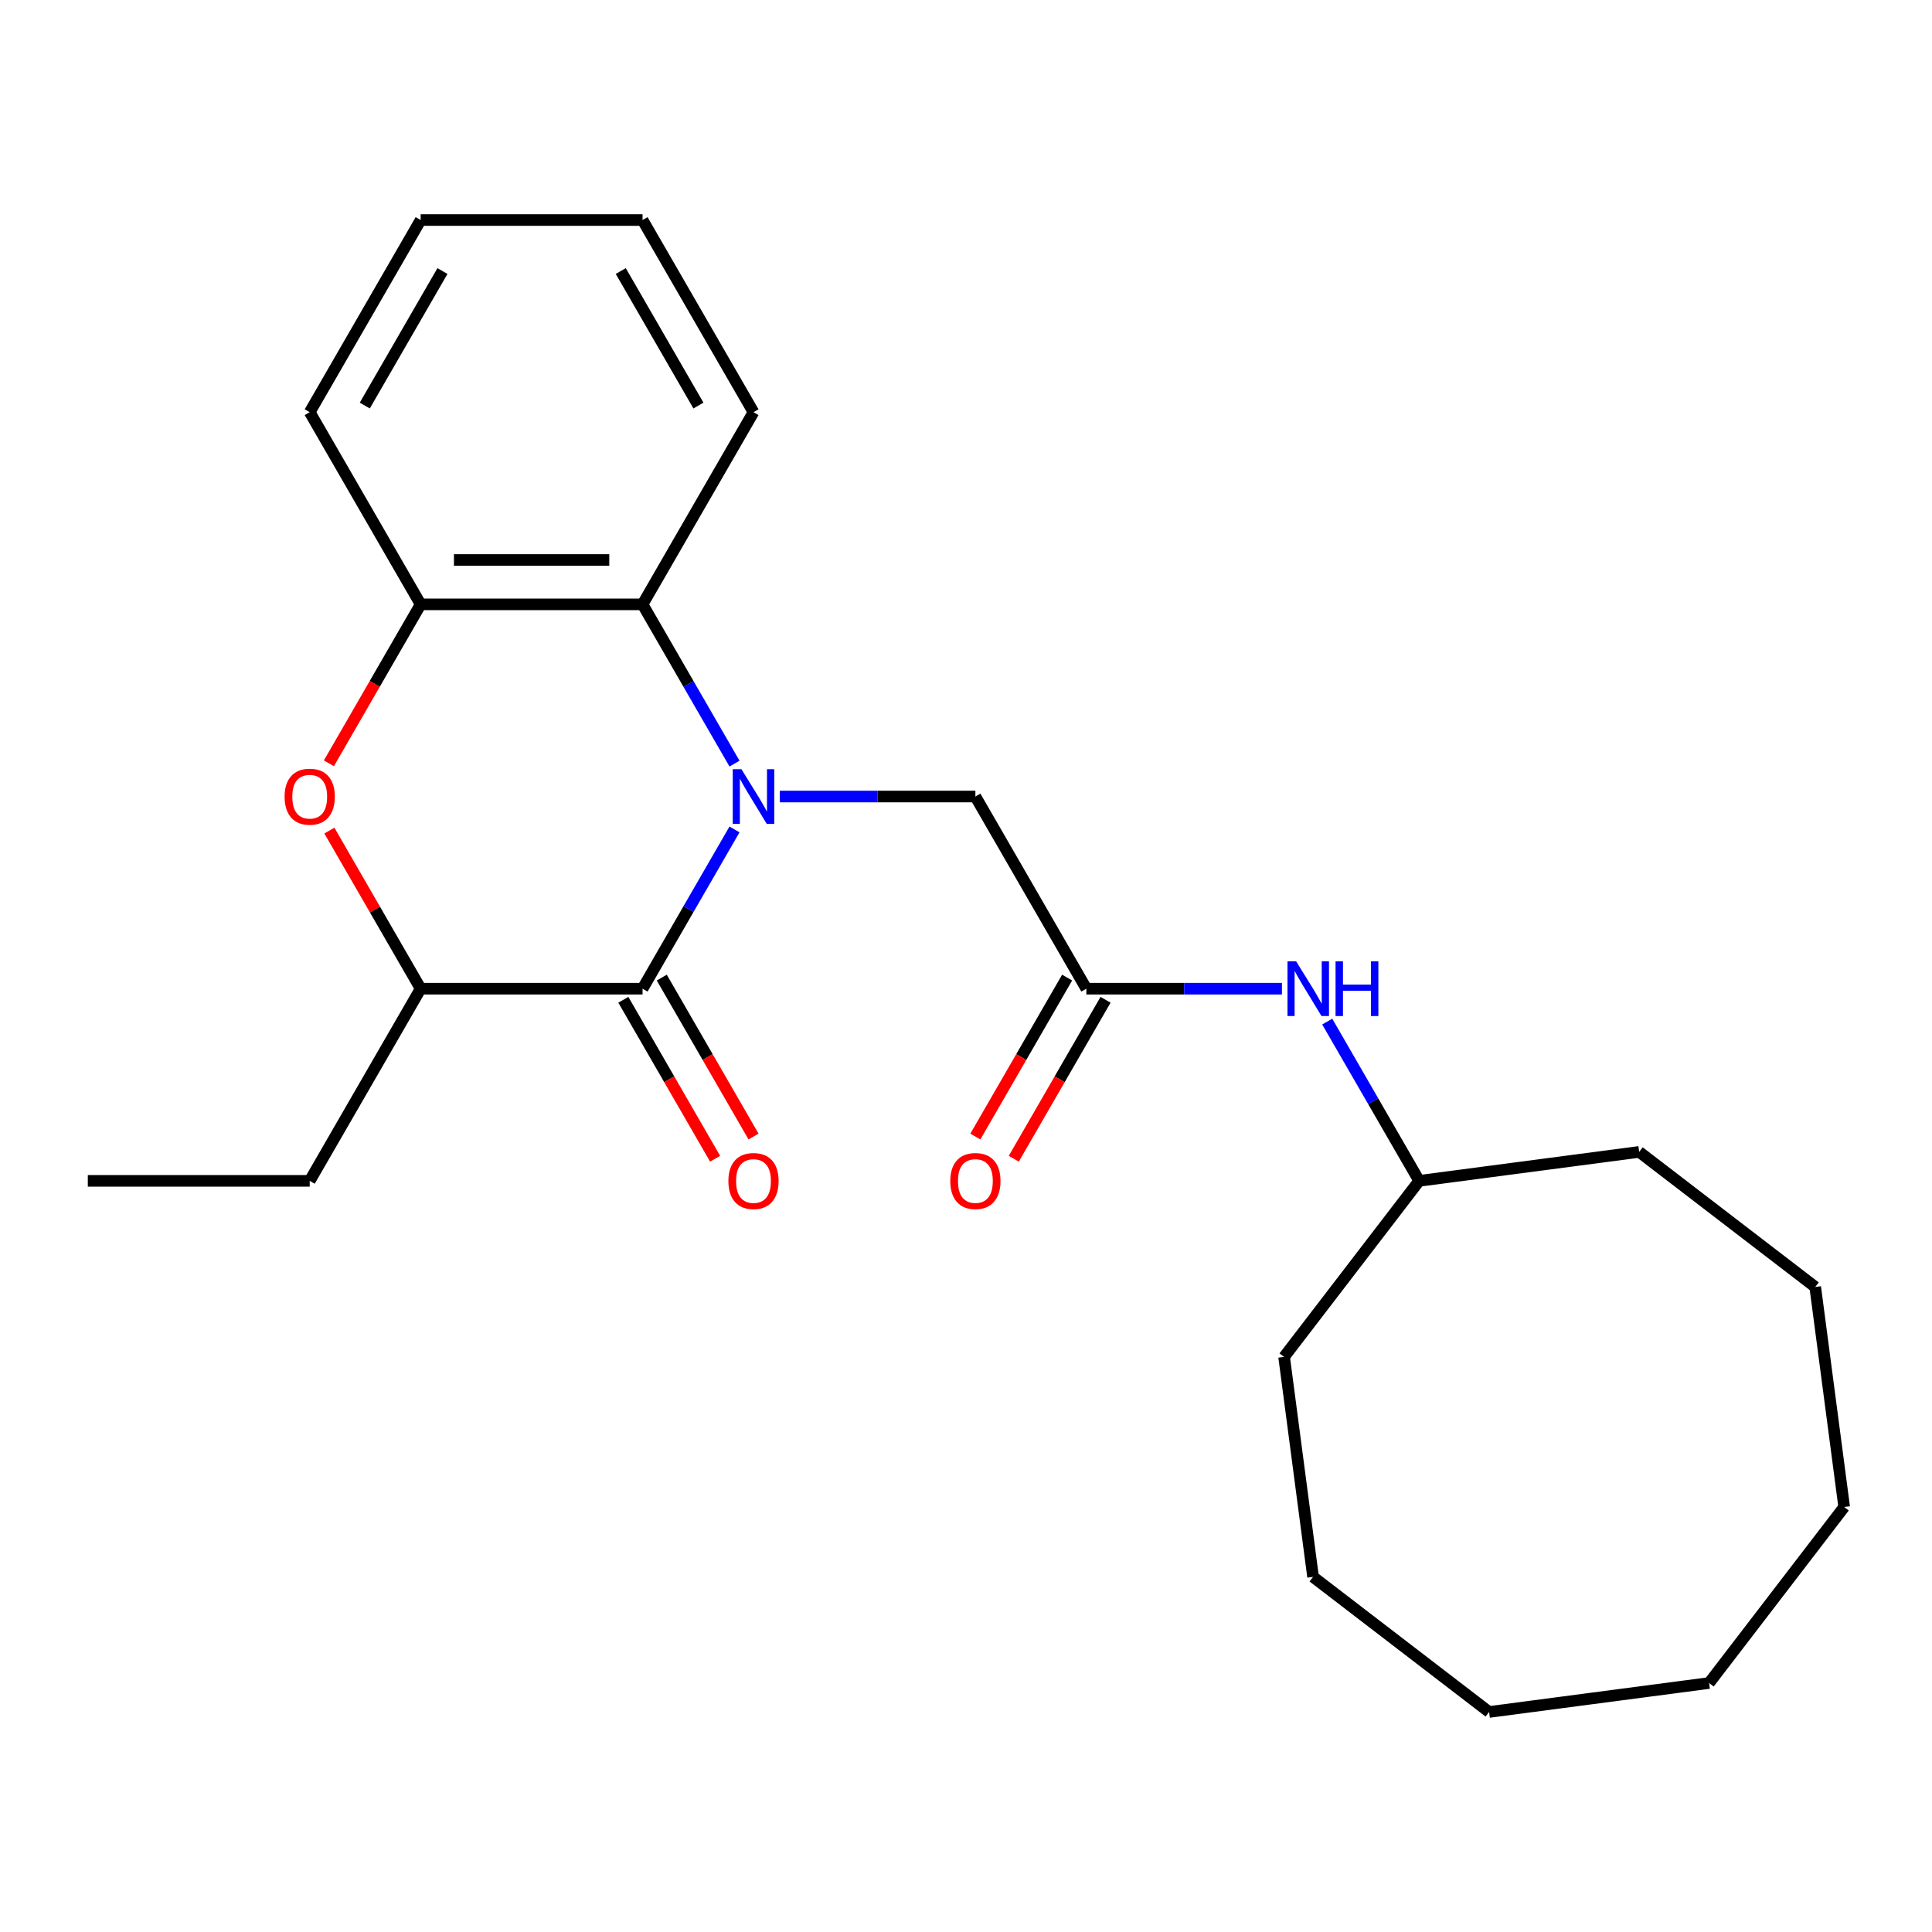 <?xml version='1.0' encoding='iso-8859-1'?>
<svg version='1.1' baseProfile='full'
              xmlns='http://www.w3.org/2000/svg'
                      xmlns:rdkit='http://www.rdkit.org/xml'
                      xmlns:xlink='http://www.w3.org/1999/xlink'
                  xml:space='preserve'
width='1000px' height='1000px' viewBox='0 0 1000 1000'>
<!-- END OF HEADER -->
<rect style='opacity:1.0;fill:#FFFFFF;stroke:none' width='1000' height='1000' x='0' y='0'> </rect>
<path class='bond-0' d='M 380.178,429.311 L 356.381,470.528' style='fill:none;fill-rule:evenodd;stroke:#0000FF;stroke-width:6px;stroke-linecap:butt;stroke-linejoin:miter;stroke-opacity:1' />
<path class='bond-0' d='M 356.381,470.528 L 332.585,511.745' style='fill:none;fill-rule:evenodd;stroke:#000000;stroke-width:6px;stroke-linecap:butt;stroke-linejoin:miter;stroke-opacity:1' />
<path class='bond-1' d='M 380.178,395.249 L 356.381,354.032' style='fill:none;fill-rule:evenodd;stroke:#0000FF;stroke-width:6px;stroke-linecap:butt;stroke-linejoin:miter;stroke-opacity:1' />
<path class='bond-1' d='M 356.381,354.032 L 332.585,312.815' style='fill:none;fill-rule:evenodd;stroke:#000000;stroke-width:6px;stroke-linecap:butt;stroke-linejoin:miter;stroke-opacity:1' />
<path class='bond-5' d='M 403.622,412.28 L 454.242,412.28' style='fill:none;fill-rule:evenodd;stroke:#0000FF;stroke-width:6px;stroke-linecap:butt;stroke-linejoin:miter;stroke-opacity:1' />
<path class='bond-5' d='M 454.242,412.28 L 504.863,412.28' style='fill:none;fill-rule:evenodd;stroke:#000000;stroke-width:6px;stroke-linecap:butt;stroke-linejoin:miter;stroke-opacity:1' />
<path class='bond-3' d='M 332.585,511.745 L 217.733,511.745' style='fill:none;fill-rule:evenodd;stroke:#000000;stroke-width:6px;stroke-linecap:butt;stroke-linejoin:miter;stroke-opacity:1' />
<path class='bond-7' d='M 322.638,517.487 L 346.388,558.624' style='fill:none;fill-rule:evenodd;stroke:#000000;stroke-width:6px;stroke-linecap:butt;stroke-linejoin:miter;stroke-opacity:1' />
<path class='bond-7' d='M 346.388,558.624 L 370.139,599.761' style='fill:none;fill-rule:evenodd;stroke:#FF0000;stroke-width:6px;stroke-linecap:butt;stroke-linejoin:miter;stroke-opacity:1' />
<path class='bond-7' d='M 342.531,506.002 L 366.281,547.139' style='fill:none;fill-rule:evenodd;stroke:#000000;stroke-width:6px;stroke-linecap:butt;stroke-linejoin:miter;stroke-opacity:1' />
<path class='bond-7' d='M 366.281,547.139 L 390.032,588.275' style='fill:none;fill-rule:evenodd;stroke:#FF0000;stroke-width:6px;stroke-linecap:butt;stroke-linejoin:miter;stroke-opacity:1' />
<path class='bond-4' d='M 332.585,312.815 L 217.733,312.815' style='fill:none;fill-rule:evenodd;stroke:#000000;stroke-width:6px;stroke-linecap:butt;stroke-linejoin:miter;stroke-opacity:1' />
<path class='bond-4' d='M 315.357,289.845 L 234.96,289.845' style='fill:none;fill-rule:evenodd;stroke:#000000;stroke-width:6px;stroke-linecap:butt;stroke-linejoin:miter;stroke-opacity:1' />
<path class='bond-11' d='M 332.585,312.815 L 390.011,213.35' style='fill:none;fill-rule:evenodd;stroke:#000000;stroke-width:6px;stroke-linecap:butt;stroke-linejoin:miter;stroke-opacity:1' />
<path class='bond-2' d='M 170.232,395.089 L 193.982,353.952' style='fill:none;fill-rule:evenodd;stroke:#FF0000;stroke-width:6px;stroke-linecap:butt;stroke-linejoin:miter;stroke-opacity:1' />
<path class='bond-2' d='M 193.982,353.952 L 217.733,312.815' style='fill:none;fill-rule:evenodd;stroke:#000000;stroke-width:6px;stroke-linecap:butt;stroke-linejoin:miter;stroke-opacity:1' />
<path class='bond-24' d='M 170.486,429.911 L 194.109,470.828' style='fill:none;fill-rule:evenodd;stroke:#FF0000;stroke-width:6px;stroke-linecap:butt;stroke-linejoin:miter;stroke-opacity:1' />
<path class='bond-24' d='M 194.109,470.828 L 217.733,511.745' style='fill:none;fill-rule:evenodd;stroke:#000000;stroke-width:6px;stroke-linecap:butt;stroke-linejoin:miter;stroke-opacity:1' />
<path class='bond-13' d='M 217.733,511.745 L 160.307,611.209' style='fill:none;fill-rule:evenodd;stroke:#000000;stroke-width:6px;stroke-linecap:butt;stroke-linejoin:miter;stroke-opacity:1' />
<path class='bond-12' d='M 217.733,312.815 L 160.307,213.35' style='fill:none;fill-rule:evenodd;stroke:#000000;stroke-width:6px;stroke-linecap:butt;stroke-linejoin:miter;stroke-opacity:1' />
<path class='bond-6' d='M 504.863,412.28 L 562.289,511.745' style='fill:none;fill-rule:evenodd;stroke:#000000;stroke-width:6px;stroke-linecap:butt;stroke-linejoin:miter;stroke-opacity:1' />
<path class='bond-8' d='M 562.289,511.745 L 612.909,511.745' style='fill:none;fill-rule:evenodd;stroke:#000000;stroke-width:6px;stroke-linecap:butt;stroke-linejoin:miter;stroke-opacity:1' />
<path class='bond-8' d='M 612.909,511.745 L 663.529,511.745' style='fill:none;fill-rule:evenodd;stroke:#0000FF;stroke-width:6px;stroke-linecap:butt;stroke-linejoin:miter;stroke-opacity:1' />
<path class='bond-9' d='M 552.342,506.002 L 528.592,547.139' style='fill:none;fill-rule:evenodd;stroke:#000000;stroke-width:6px;stroke-linecap:butt;stroke-linejoin:miter;stroke-opacity:1' />
<path class='bond-9' d='M 528.592,547.139 L 504.842,588.275' style='fill:none;fill-rule:evenodd;stroke:#FF0000;stroke-width:6px;stroke-linecap:butt;stroke-linejoin:miter;stroke-opacity:1' />
<path class='bond-9' d='M 572.235,517.487 L 548.485,558.624' style='fill:none;fill-rule:evenodd;stroke:#000000;stroke-width:6px;stroke-linecap:butt;stroke-linejoin:miter;stroke-opacity:1' />
<path class='bond-9' d='M 548.485,558.624 L 524.734,599.761' style='fill:none;fill-rule:evenodd;stroke:#FF0000;stroke-width:6px;stroke-linecap:butt;stroke-linejoin:miter;stroke-opacity:1' />
<path class='bond-10' d='M 686.974,528.776 L 710.77,569.993' style='fill:none;fill-rule:evenodd;stroke:#0000FF;stroke-width:6px;stroke-linecap:butt;stroke-linejoin:miter;stroke-opacity:1' />
<path class='bond-10' d='M 710.77,569.993 L 734.567,611.209' style='fill:none;fill-rule:evenodd;stroke:#000000;stroke-width:6px;stroke-linecap:butt;stroke-linejoin:miter;stroke-opacity:1' />
<path class='bond-14' d='M 734.567,611.209 L 664.649,702.328' style='fill:none;fill-rule:evenodd;stroke:#000000;stroke-width:6px;stroke-linecap:butt;stroke-linejoin:miter;stroke-opacity:1' />
<path class='bond-15' d='M 734.567,611.209 L 848.436,596.218' style='fill:none;fill-rule:evenodd;stroke:#000000;stroke-width:6px;stroke-linecap:butt;stroke-linejoin:miter;stroke-opacity:1' />
<path class='bond-17' d='M 390.011,213.35 L 332.585,113.886' style='fill:none;fill-rule:evenodd;stroke:#000000;stroke-width:6px;stroke-linecap:butt;stroke-linejoin:miter;stroke-opacity:1' />
<path class='bond-17' d='M 361.504,209.916 L 321.306,140.29' style='fill:none;fill-rule:evenodd;stroke:#000000;stroke-width:6px;stroke-linecap:butt;stroke-linejoin:miter;stroke-opacity:1' />
<path class='bond-25' d='M 160.307,213.35 L 217.733,113.886' style='fill:none;fill-rule:evenodd;stroke:#000000;stroke-width:6px;stroke-linecap:butt;stroke-linejoin:miter;stroke-opacity:1' />
<path class='bond-25' d='M 188.813,209.916 L 229.012,140.29' style='fill:none;fill-rule:evenodd;stroke:#000000;stroke-width:6px;stroke-linecap:butt;stroke-linejoin:miter;stroke-opacity:1' />
<path class='bond-16' d='M 160.307,611.209 L 45.455,611.209' style='fill:none;fill-rule:evenodd;stroke:#000000;stroke-width:6px;stroke-linecap:butt;stroke-linejoin:miter;stroke-opacity:1' />
<path class='bond-20' d='M 664.649,702.328 L 679.64,816.197' style='fill:none;fill-rule:evenodd;stroke:#000000;stroke-width:6px;stroke-linecap:butt;stroke-linejoin:miter;stroke-opacity:1' />
<path class='bond-19' d='M 848.436,596.218 L 939.554,666.136' style='fill:none;fill-rule:evenodd;stroke:#000000;stroke-width:6px;stroke-linecap:butt;stroke-linejoin:miter;stroke-opacity:1' />
<path class='bond-18' d='M 332.585,113.886 L 217.733,113.886' style='fill:none;fill-rule:evenodd;stroke:#000000;stroke-width:6px;stroke-linecap:butt;stroke-linejoin:miter;stroke-opacity:1' />
<path class='bond-21' d='M 939.554,666.136 L 954.545,780.005' style='fill:none;fill-rule:evenodd;stroke:#000000;stroke-width:6px;stroke-linecap:butt;stroke-linejoin:miter;stroke-opacity:1' />
<path class='bond-22' d='M 679.64,816.197 L 770.759,886.114' style='fill:none;fill-rule:evenodd;stroke:#000000;stroke-width:6px;stroke-linecap:butt;stroke-linejoin:miter;stroke-opacity:1' />
<path class='bond-23' d='M 954.545,780.005 L 884.628,871.123' style='fill:none;fill-rule:evenodd;stroke:#000000;stroke-width:6px;stroke-linecap:butt;stroke-linejoin:miter;stroke-opacity:1' />
<path class='bond-26' d='M 770.759,886.114 L 884.628,871.123' style='fill:none;fill-rule:evenodd;stroke:#000000;stroke-width:6px;stroke-linecap:butt;stroke-linejoin:miter;stroke-opacity:1' />
<path  class='atom-0' d='M 383.751 398.12
L 393.031 413.12
Q 393.951 414.6, 395.431 417.28
Q 396.911 419.96, 396.991 420.12
L 396.991 398.12
L 400.751 398.12
L 400.751 426.44
L 396.871 426.44
L 386.911 410.04
Q 385.751 408.12, 384.511 405.92
Q 383.311 403.72, 382.951 403.04
L 382.951 426.44
L 379.271 426.44
L 379.271 398.12
L 383.751 398.12
' fill='#0000FF'/>
<path  class='atom-3' d='M 147.307 412.36
Q 147.307 405.56, 150.667 401.76
Q 154.027 397.96, 160.307 397.96
Q 166.587 397.96, 169.947 401.76
Q 173.307 405.56, 173.307 412.36
Q 173.307 419.24, 169.907 423.16
Q 166.507 427.04, 160.307 427.04
Q 154.067 427.04, 150.667 423.16
Q 147.307 419.28, 147.307 412.36
M 160.307 423.84
Q 164.627 423.84, 166.947 420.96
Q 169.307 418.04, 169.307 412.36
Q 169.307 406.8, 166.947 404
Q 164.627 401.16, 160.307 401.16
Q 155.987 401.16, 153.627 403.96
Q 151.307 406.76, 151.307 412.36
Q 151.307 418.08, 153.627 420.96
Q 155.987 423.84, 160.307 423.84
' fill='#FF0000'/>
<path  class='atom-8' d='M 377.011 611.289
Q 377.011 604.489, 380.371 600.689
Q 383.731 596.889, 390.011 596.889
Q 396.291 596.889, 399.651 600.689
Q 403.011 604.489, 403.011 611.289
Q 403.011 618.169, 399.611 622.089
Q 396.211 625.969, 390.011 625.969
Q 383.771 625.969, 380.371 622.089
Q 377.011 618.209, 377.011 611.289
M 390.011 622.769
Q 394.331 622.769, 396.651 619.889
Q 399.011 616.969, 399.011 611.289
Q 399.011 605.729, 396.651 602.929
Q 394.331 600.089, 390.011 600.089
Q 385.691 600.089, 383.331 602.889
Q 381.011 605.689, 381.011 611.289
Q 381.011 617.009, 383.331 619.889
Q 385.691 622.769, 390.011 622.769
' fill='#FF0000'/>
<path  class='atom-9' d='M 670.881 497.585
L 680.161 512.585
Q 681.081 514.065, 682.561 516.745
Q 684.041 519.425, 684.121 519.585
L 684.121 497.585
L 687.881 497.585
L 687.881 525.905
L 684.001 525.905
L 674.041 509.505
Q 672.881 507.585, 671.641 505.385
Q 670.441 503.185, 670.081 502.505
L 670.081 525.905
L 666.401 525.905
L 666.401 497.585
L 670.881 497.585
' fill='#0000FF'/>
<path  class='atom-9' d='M 691.281 497.585
L 695.121 497.585
L 695.121 509.625
L 709.601 509.625
L 709.601 497.585
L 713.441 497.585
L 713.441 525.905
L 709.601 525.905
L 709.601 512.825
L 695.121 512.825
L 695.121 525.905
L 691.281 525.905
L 691.281 497.585
' fill='#0000FF'/>
<path  class='atom-10' d='M 491.863 611.289
Q 491.863 604.489, 495.223 600.689
Q 498.583 596.889, 504.863 596.889
Q 511.143 596.889, 514.503 600.689
Q 517.863 604.489, 517.863 611.289
Q 517.863 618.169, 514.463 622.089
Q 511.063 625.969, 504.863 625.969
Q 498.623 625.969, 495.223 622.089
Q 491.863 618.209, 491.863 611.289
M 504.863 622.769
Q 509.183 622.769, 511.503 619.889
Q 513.863 616.969, 513.863 611.289
Q 513.863 605.729, 511.503 602.929
Q 509.183 600.089, 504.863 600.089
Q 500.543 600.089, 498.183 602.889
Q 495.863 605.689, 495.863 611.289
Q 495.863 617.009, 498.183 619.889
Q 500.543 622.769, 504.863 622.769
' fill='#FF0000'/>
</svg>
